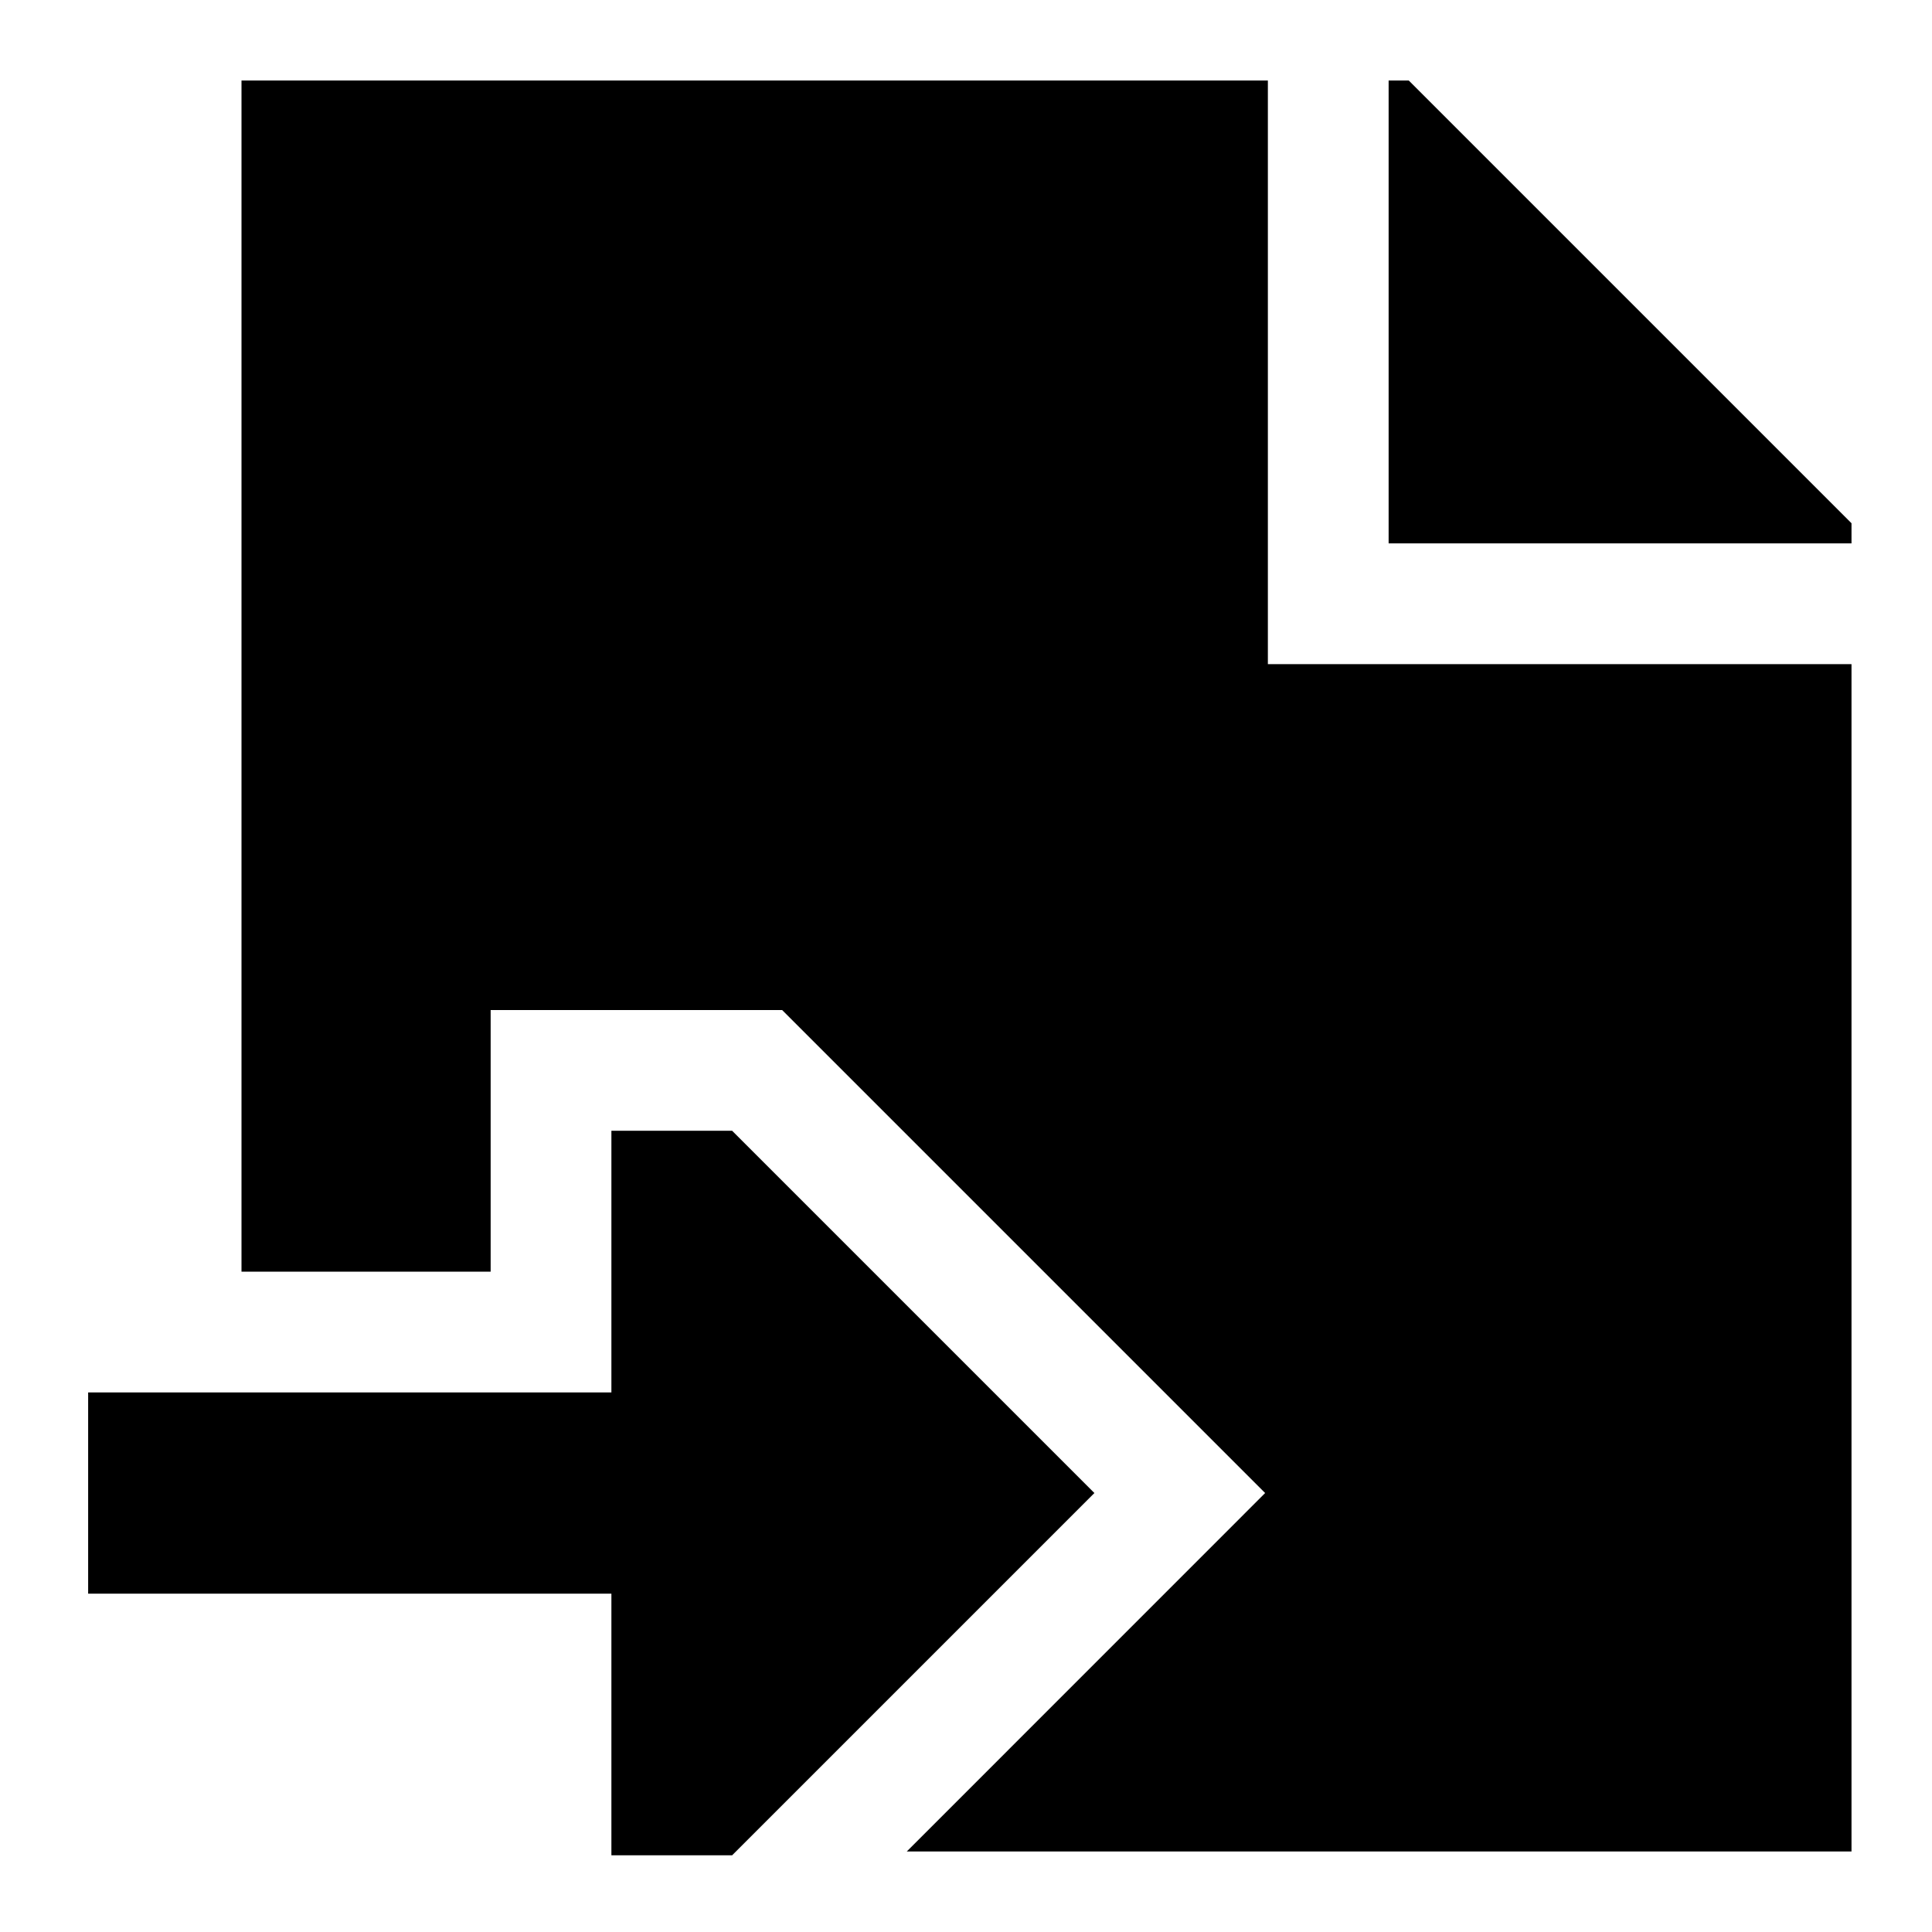 <svg xmlns="http://www.w3.org/2000/svg" fill="none" viewBox="0 0 24 24" id="Move-File--Streamline-Sharp">
  <desc>
    Move File Streamline Icon: https://streamlinehq.com
  </desc>
  <g id="move-file">
    <path id="Union" fill="#000000" fill-rule="evenodd" d="m9.095 23.047 4.5 -4.5 -4.5 -4.5 -1.5 0 0 3.25 -6.5 0 0 2.5 6.5 0 0 3.25h1.5Z" clip-rule="evenodd" stroke-width="1"></path>
    <path id="Subtract" fill="#000000" fill-rule="evenodd" d="M17.5 1 23 6.5v0.25h-5.75V1h0.25Zm-1.75 0H3v14.797h3.095l0 -3.25 3.621 0 6 6L11.264 23H23V8.25h-7.25V1Z" clip-rule="evenodd" stroke-width="1"></path>
  </g>
</svg>